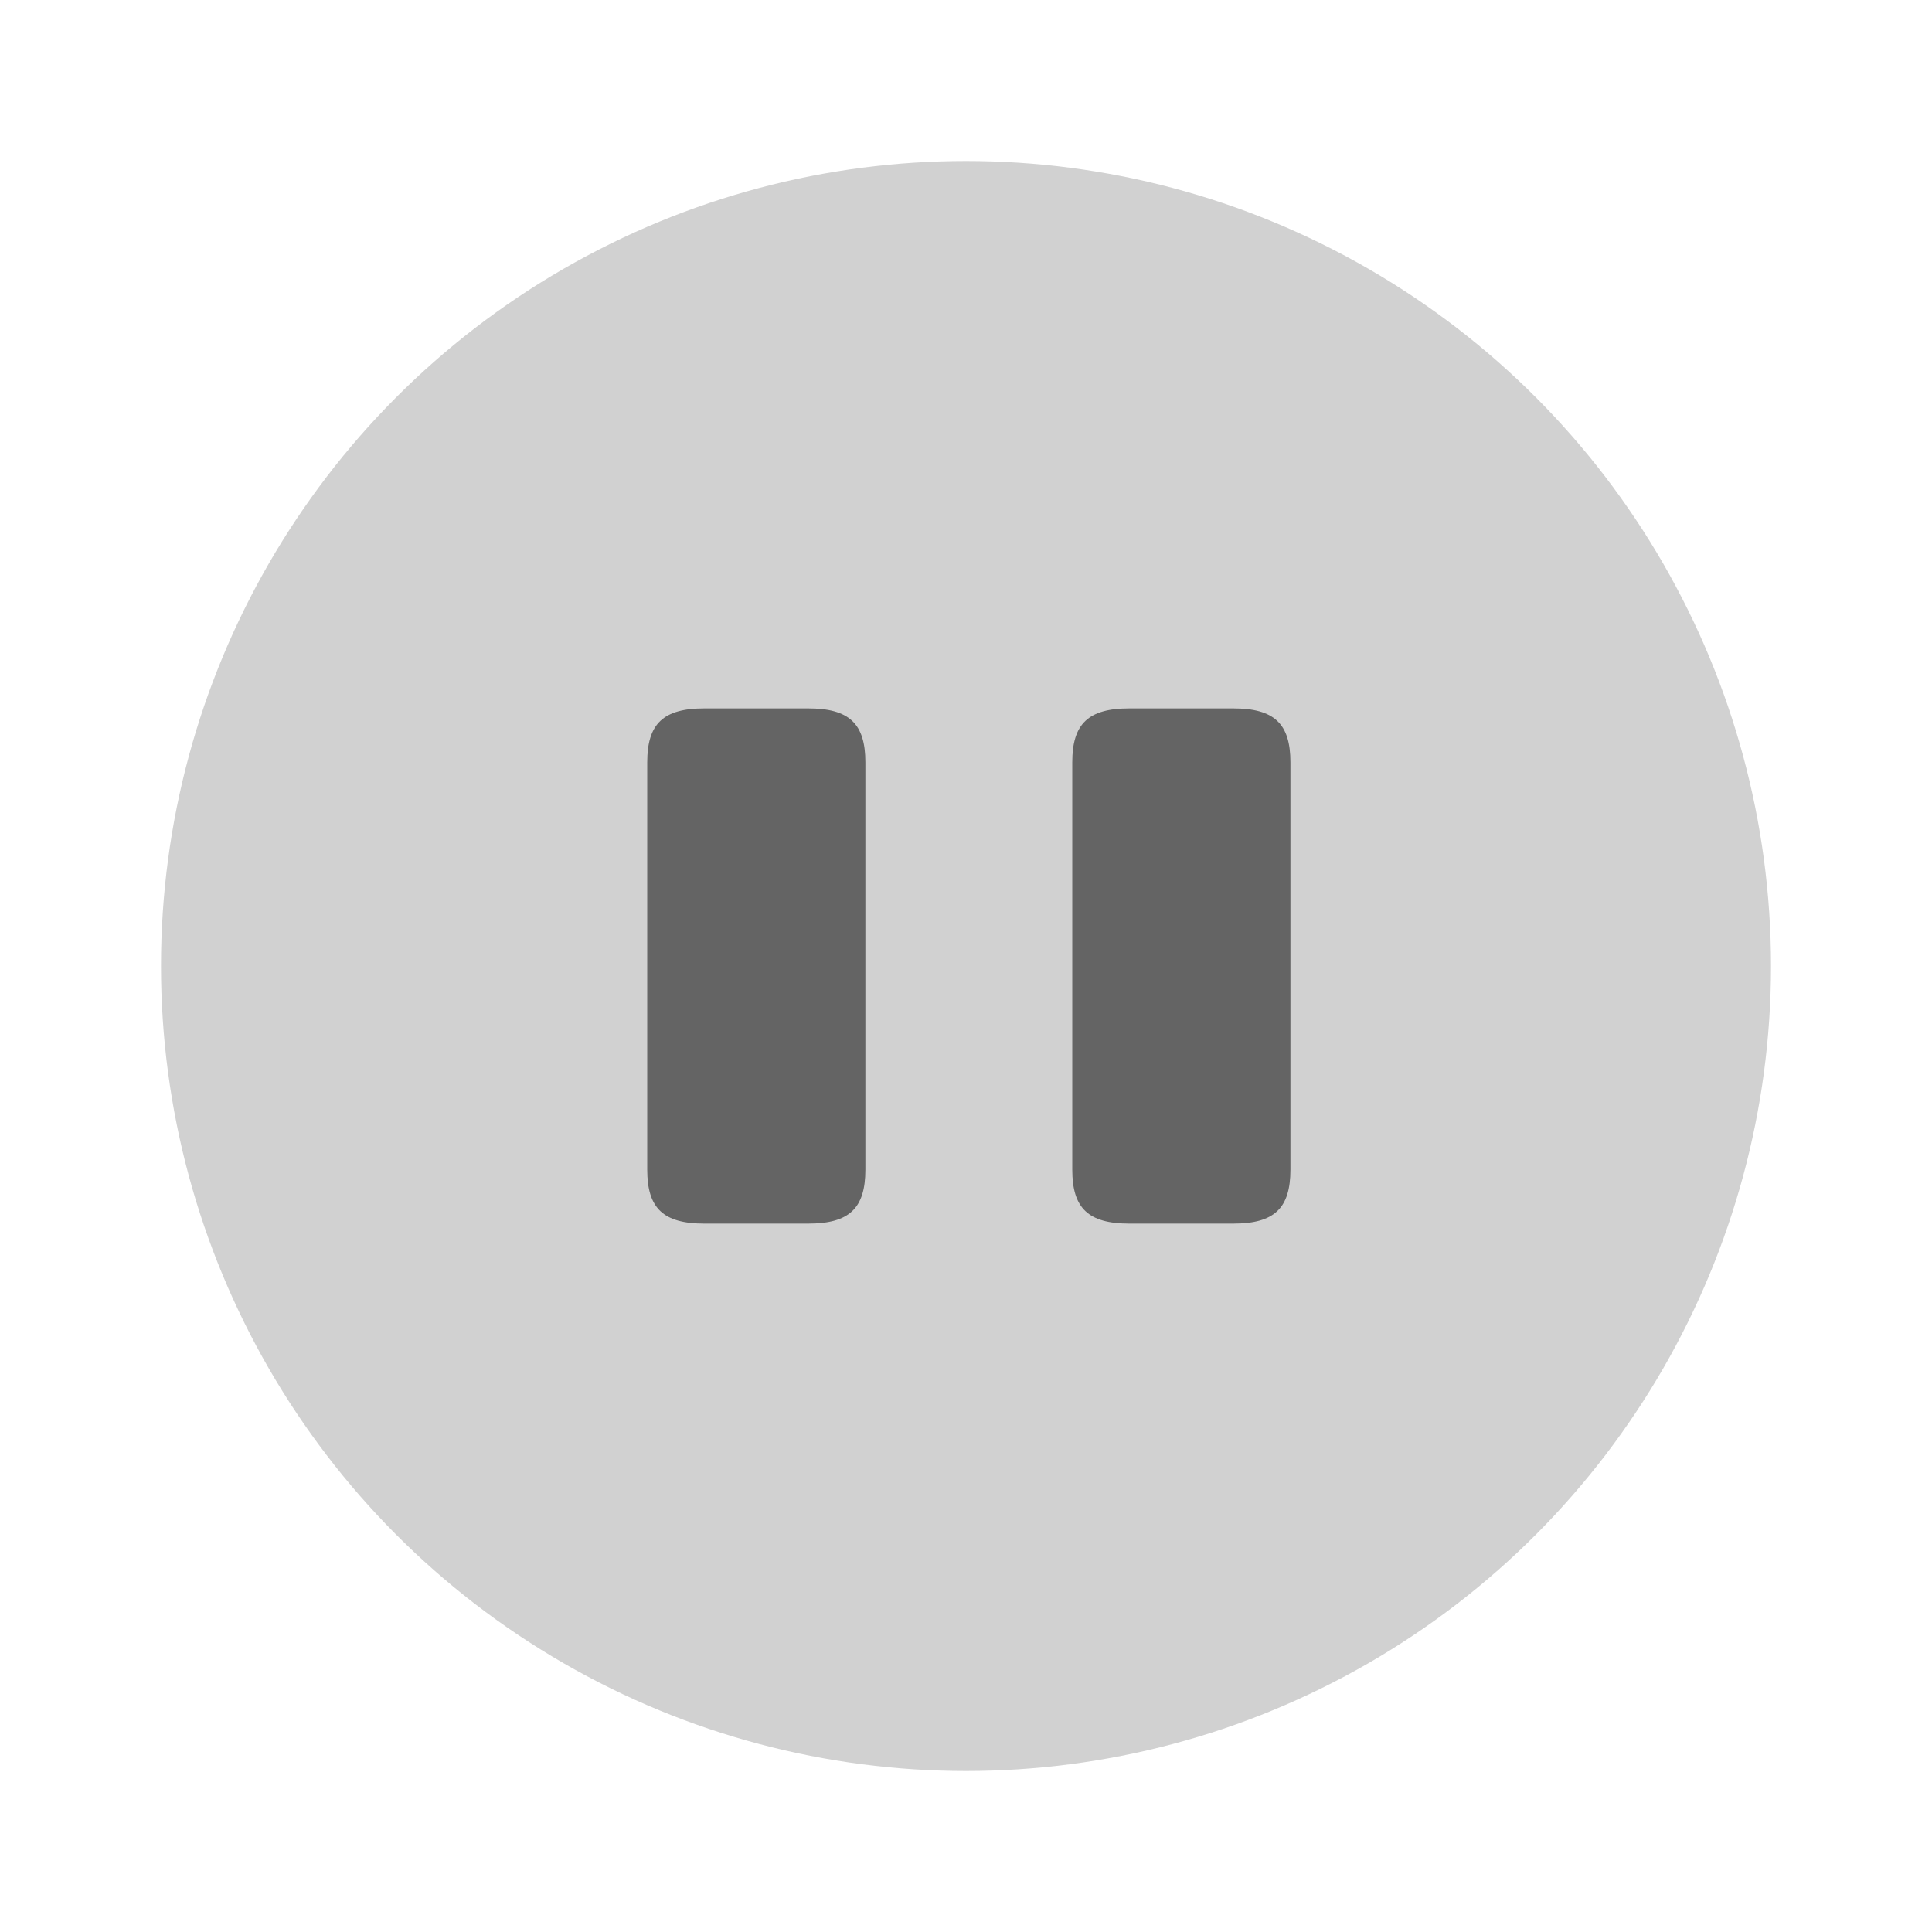 <?xml version="1.0" encoding="UTF-8"?>
<svg id="_レイヤー_1" data-name="レイヤー 1" xmlns="http://www.w3.org/2000/svg" version="1.1" viewBox="0 0 24 24">
  <defs>
    <style>
      .cls-1 {
        fill: none;
      }

      .cls-1, .cls-2, .cls-3 {
        stroke-width: 0px;
      }

      .cls-2 {
        fill: #646464;
      }

      .cls-3 {
        fill: #d1d1d1;
      }
    </style>
  </defs>
  <g>
    <circle class="cls-3" cx="12" cy="12" r="10"/>
    <g>
      <path class="cls-2" d="M10.75,14.53v-5.06c0-.48-.2-.67-.71-.67h-1.29c-.51,0-.71.19-.71.67v5.06c0,.48.2.67.71.67h1.29c.51,0,.71-.19.71-.67Z"/>
      <path class="cls-2" d="M16.03,14.53v-5.06c0-.48-.2-.67-.71-.67h-1.29c-.51,0-.71.19-.71.67v5.06c0,.48.2.67.71.67h1.29c.51,0,.71-.19.71-.67Z"/>
    </g>
  </g>
  <rect class="cls-1" width="24" height="24"/>
</svg>